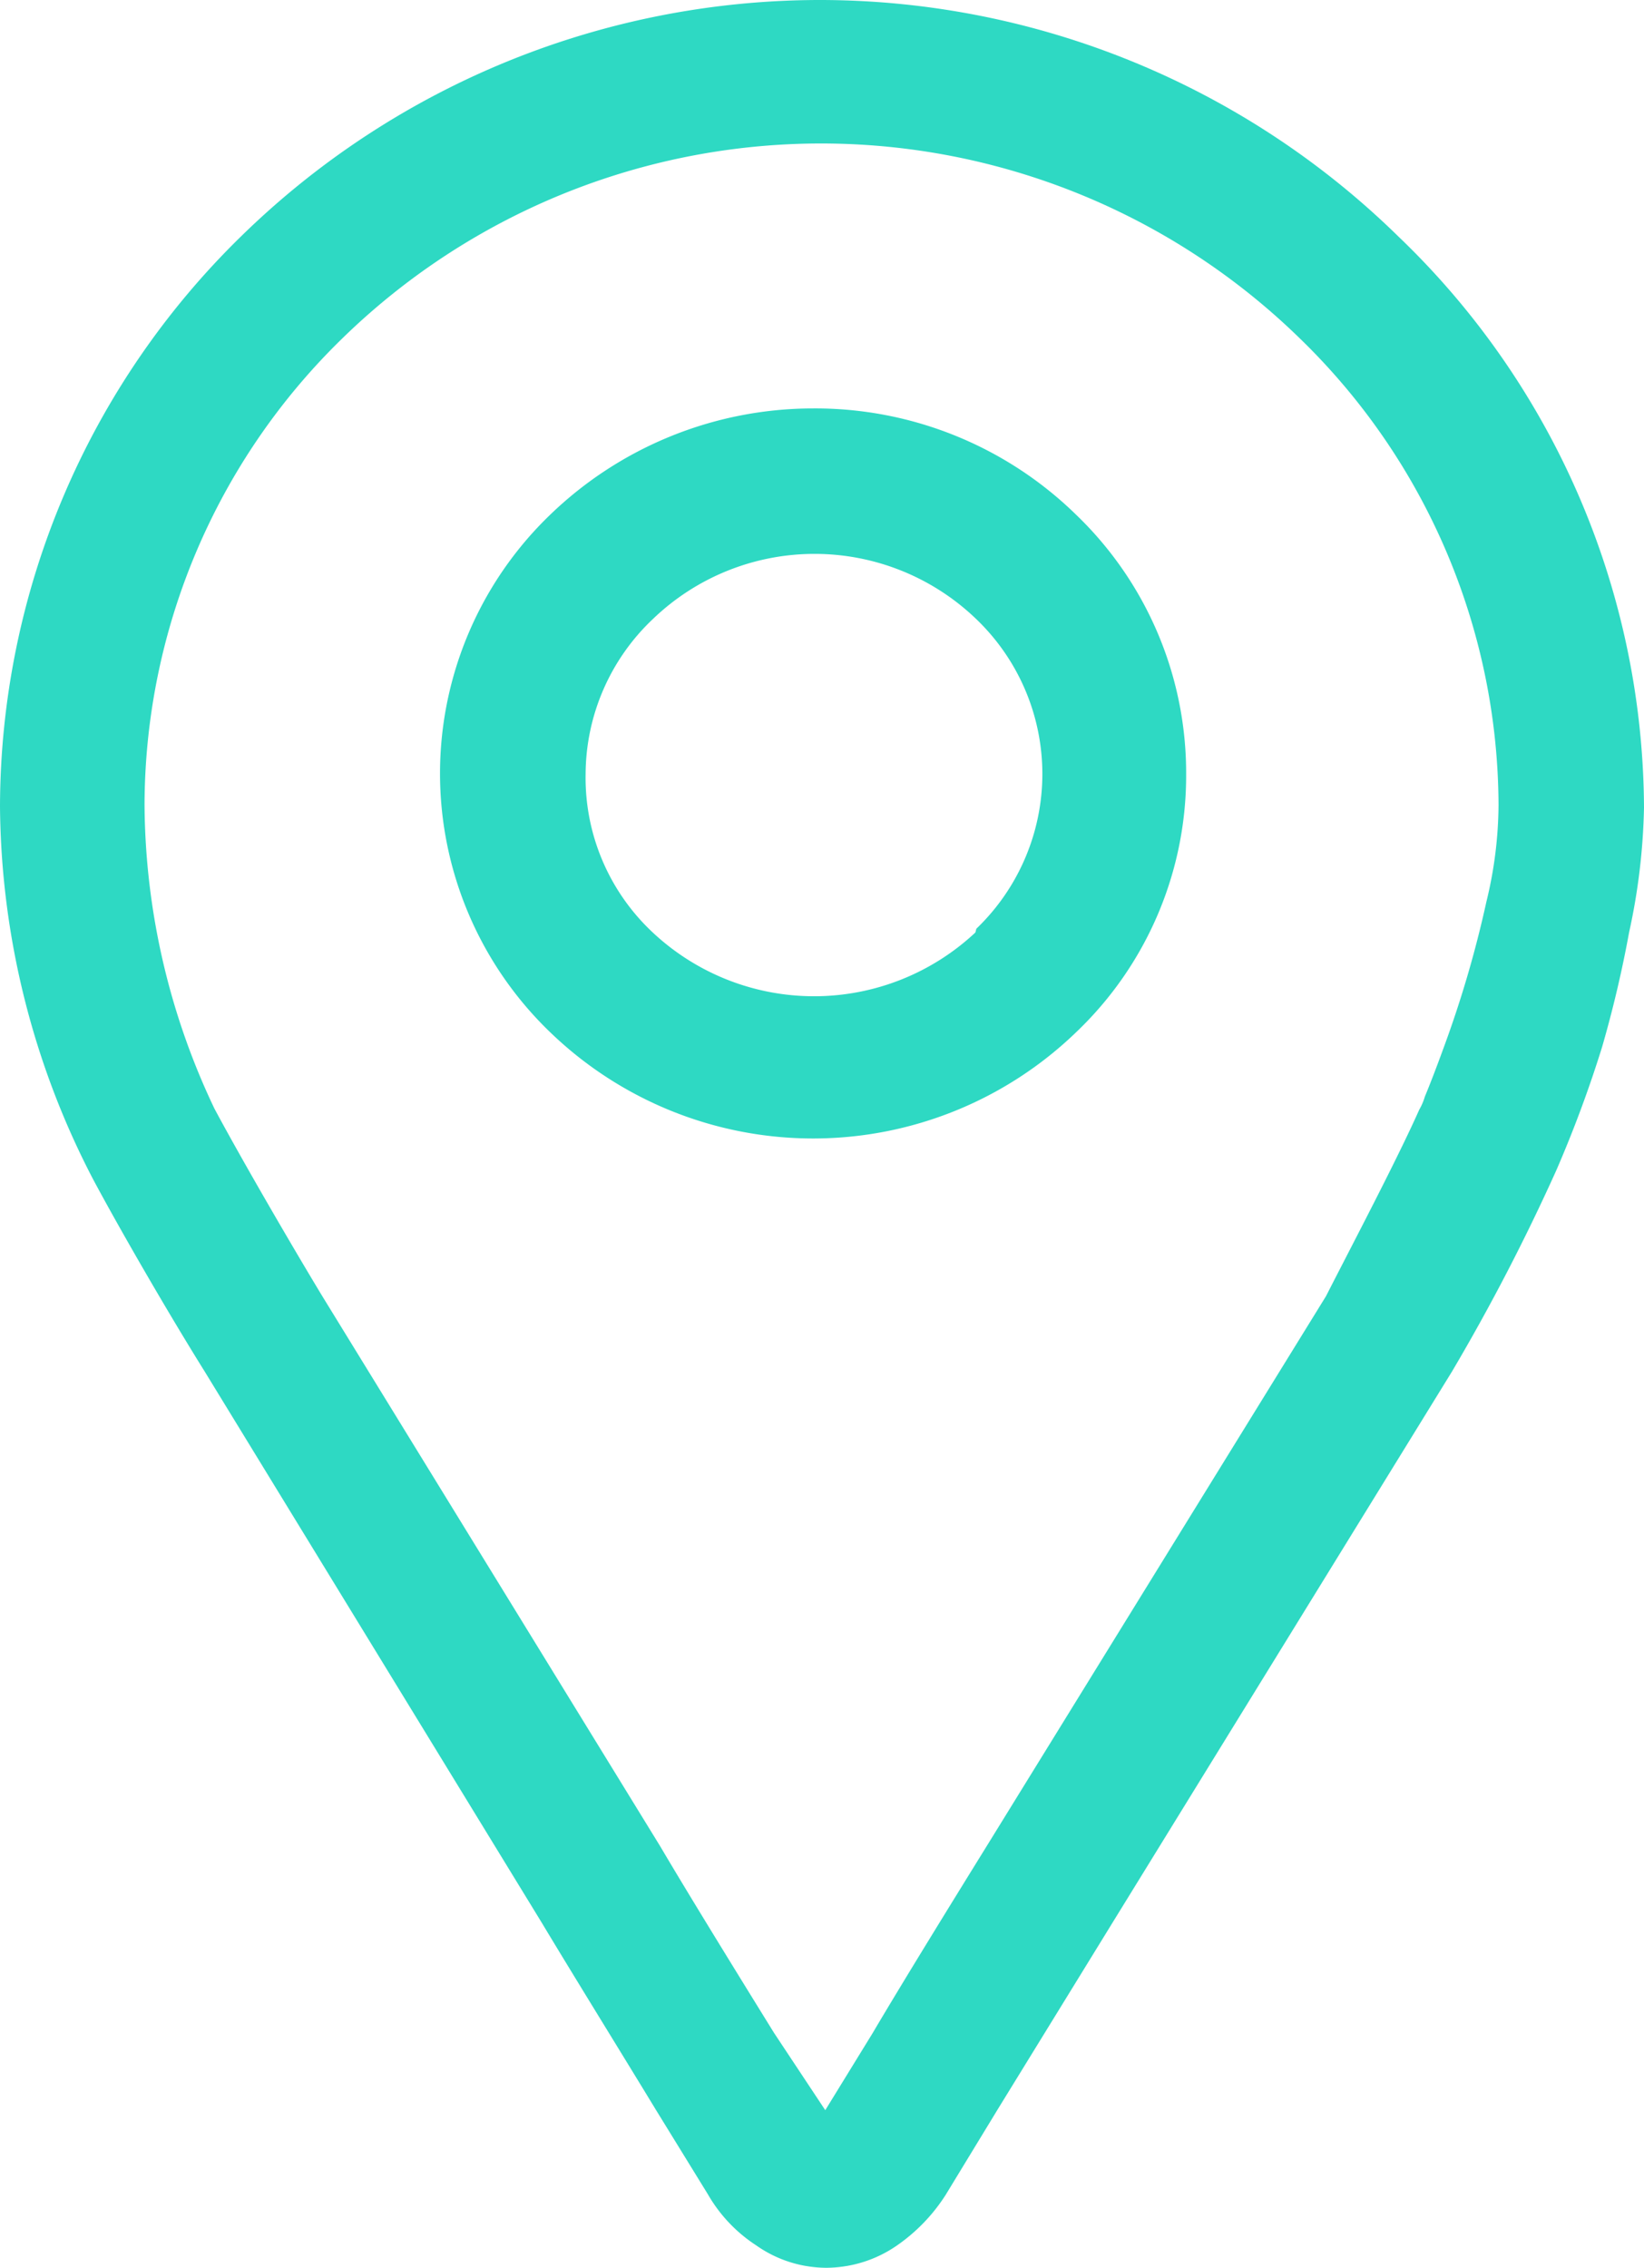 <svg xmlns="http://www.w3.org/2000/svg" viewBox="0 0 17.63 24.32"><path d="M10.46,10A2.53,2.53,0,0,1,7,10,2.27,2.27,0,0,1,6.28,8.3,2.3,2.3,0,0,1,7,6.64a2.5,2.5,0,0,1,3.47,0,2.3,2.3,0,0,1,0,3.32M8.72,4.38A4.06,4.06,0,0,0,5.9,5.52a3.85,3.85,0,0,0,0,5.55,4.06,4.06,0,0,0,5.64,0A3.8,3.8,0,0,0,12.72,8.3a3.84,3.84,0,0,0-1.18-2.78A4,4,0,0,0,8.72,4.38" style="fill:#2ed9c3"/><path d="M15.94,9.67a11.89,11.89,0,0,1-.46,1.57c-.08.22-.15.4-.2.52a.64.64,0,0,1-.06.14v0h0c-.24.54-.73,1.47-1,2l-3.64,5.9c-.34.55-.89,1.44-1.22,2l-.51.83L8.3,21.8c-.34-.55-.89-1.44-1.22-2L3.45,13.89c-.32-.53-.85-1.44-1.15-2a7.67,7.67,0,0,1-.75-3.26,7,7,0,0,1,2.12-5,7.35,7.35,0,0,1,10.27,0,7,7,0,0,1,2.13,5A4.45,4.45,0,0,1,15.94,9.67ZM8.81,0A8.88,8.88,0,0,0,2.59,2.53,8.57,8.57,0,0,0,0,8.65a8.79,8.79,0,0,0,1,4c.31.58.84,1.49,1.19,2.05l3.62,5.92c.33.55.88,1.44,1.22,2l.56.91a1.61,1.61,0,0,0,.52.55,1.31,1.31,0,0,0,.75.24,1.34,1.34,0,0,0,.76-.24,1.91,1.91,0,0,0,.52-.54l.56-.92,1.23-2,3.64-5.91a22.08,22.08,0,0,0,1.12-2.16,13.1,13.1,0,0,0,.49-1.32A12.51,12.51,0,0,0,17.47,10a6.81,6.81,0,0,0,.16-1.34A8.53,8.53,0,0,0,15,2.54,8.87,8.87,0,0,0,8.81,0Z" style="fill:#2ed9c3"/></svg>